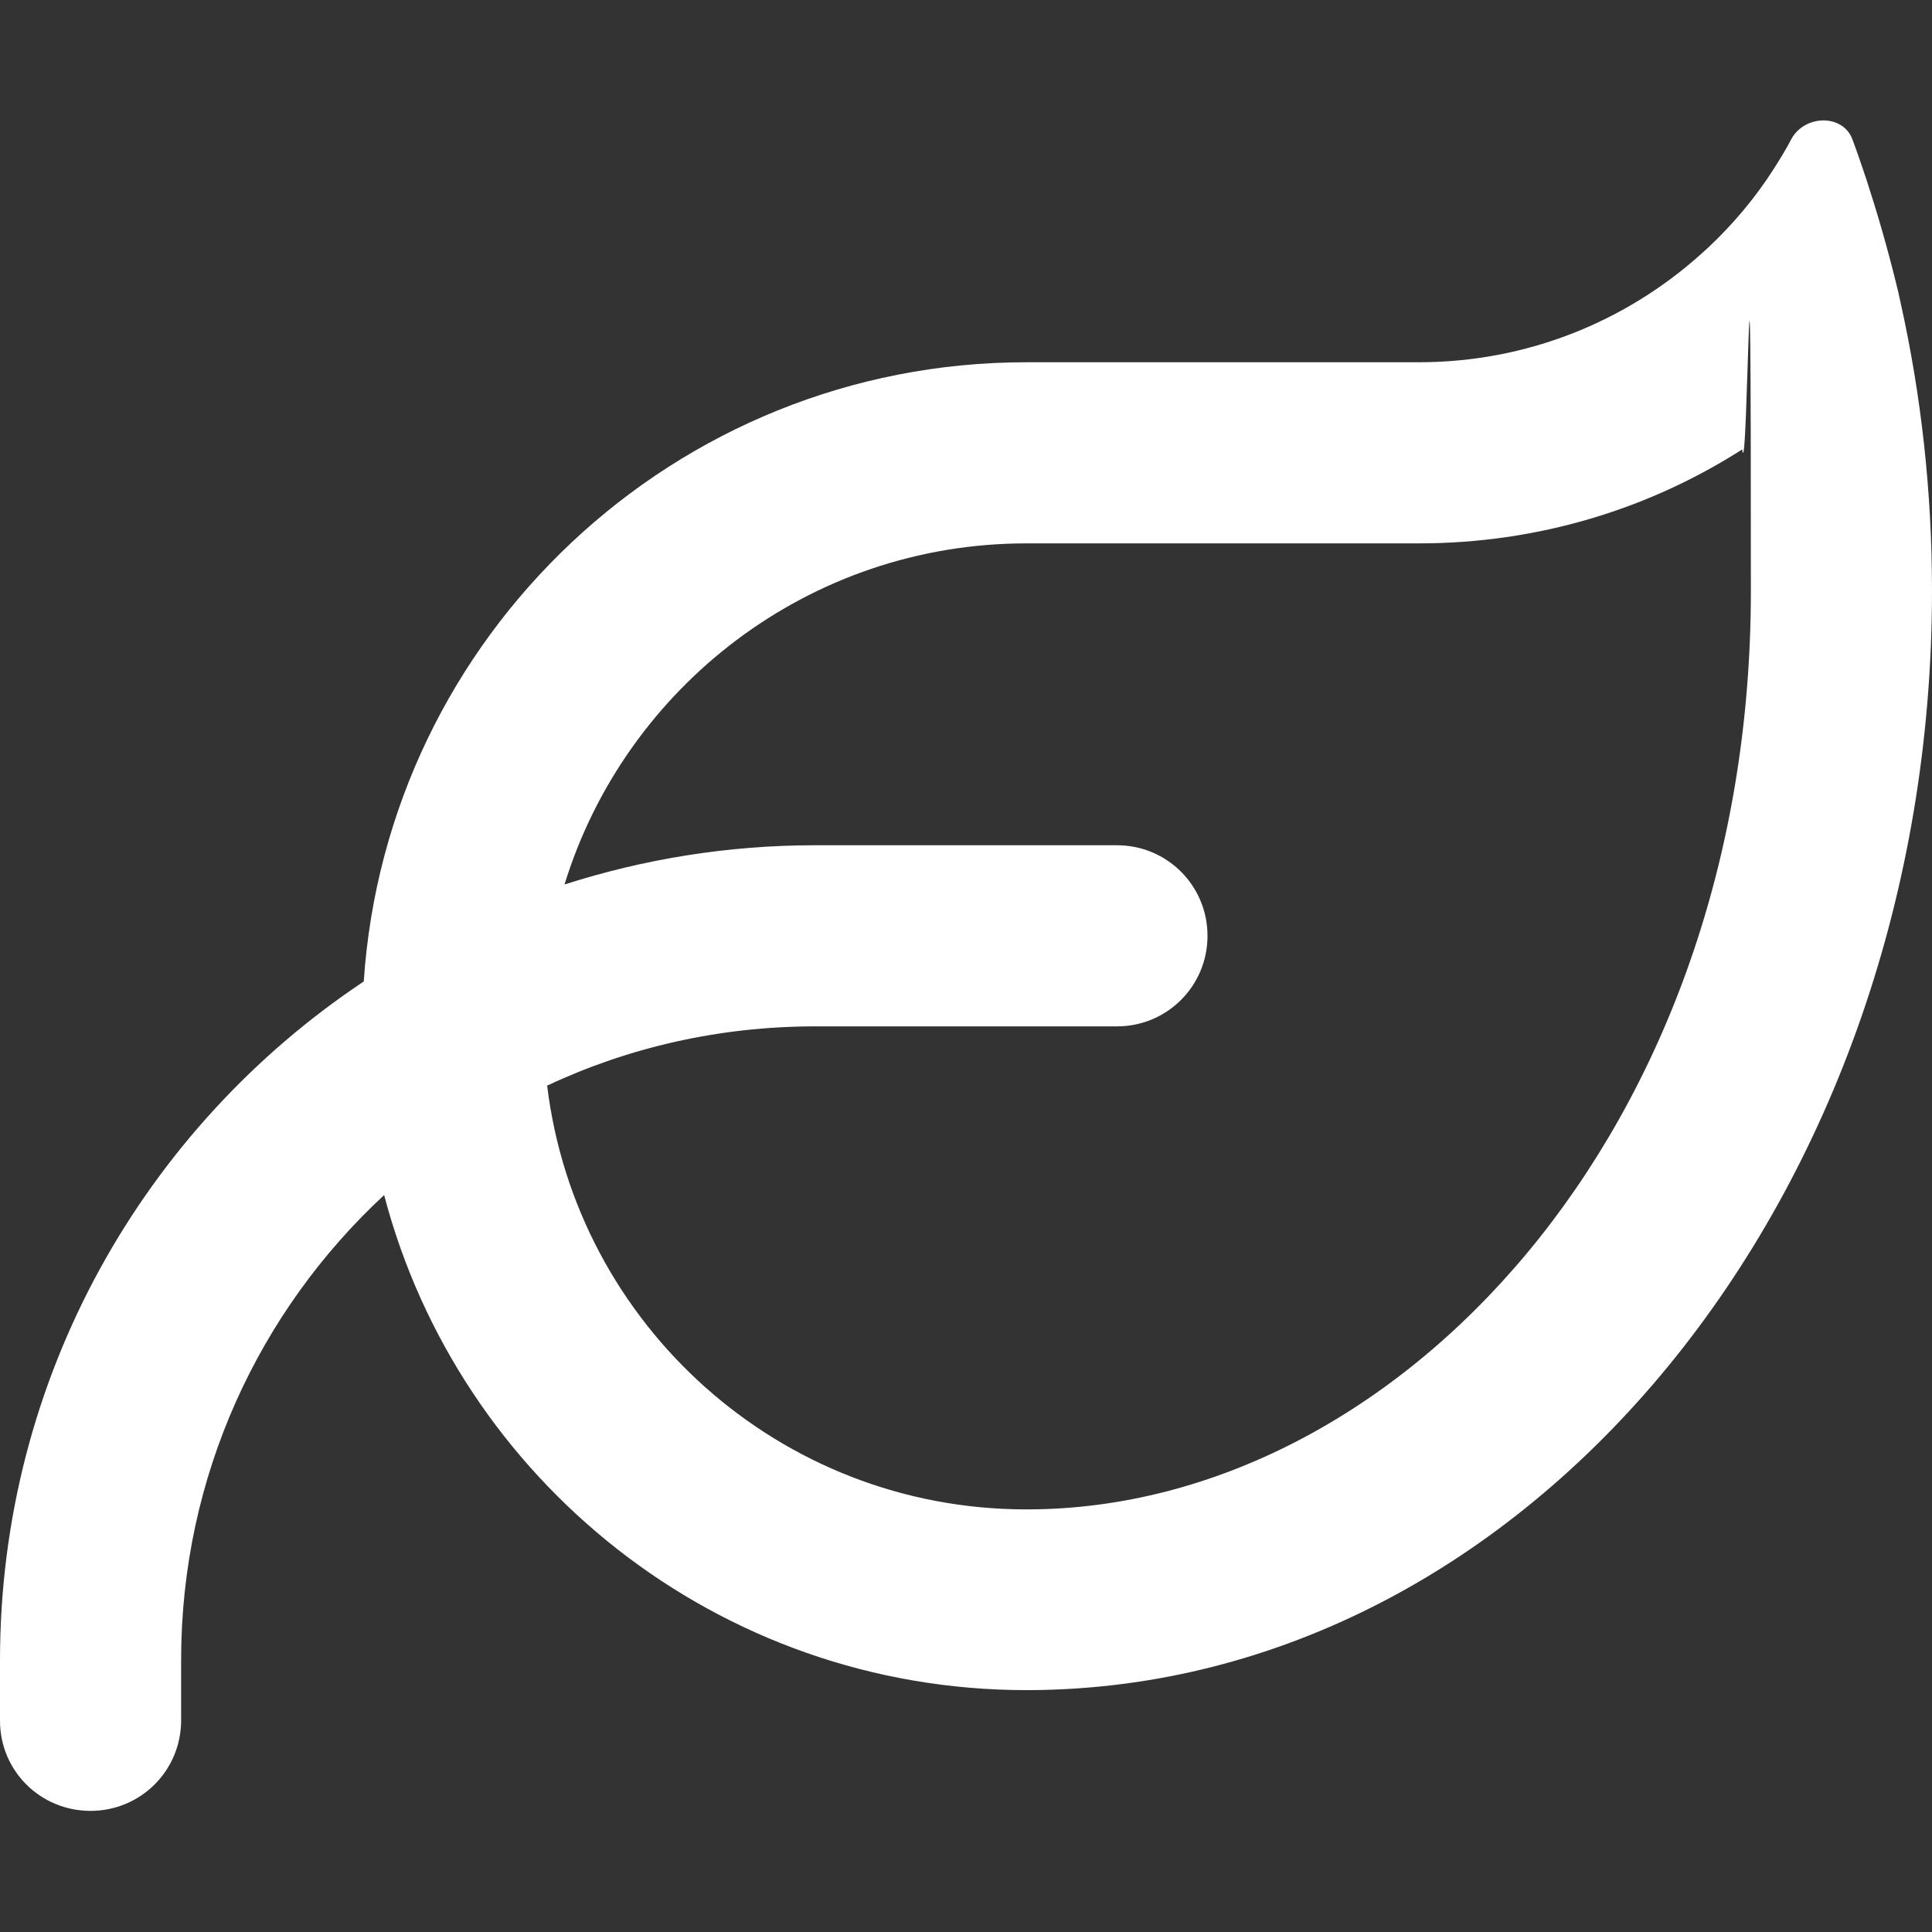 <svg viewBox="0 0 512 512" version="1.1" xmlns="http://www.w3.org/2000/svg" id="Layer_1">
  
  <rect x="0" y="0" width="512" height="512" fill="#333333" stroke="none"/>
  
  <defs>
    <style>
      .st0 {
        fill: #fff;
      }
    </style>
  </defs>
  <path d="M149.6,234.4c20.9-6.7,43.2-10.4,66.4-10.4h80c13.3,0,24,10.7,24,24s-10.7,24-24,24h-80c-25.4,0-49.5,5.6-71,15.7,7.7,63.3,61.6,112.3,126.9,112.3h1c97.3-.5,191.1-100.3,191.1-243.4s-.8-25.3-2.3-37.5c-24.7,15.8-54.1,24.9-85.7,24.9h-104c-57.6,0-106.3,38.1-122.4,90.4ZM96.4,260.1c6.1-91.6,82.4-164.1,175.6-164.1h104c28.7,0,54.8-10.8,74.6-28.5.7-.6,1.4-1.3,2.1-1.9,6.6-6.2,12.5-13.2,17.4-20.9,1.6-2.5,3.2-5.1,4.6-7.8,3.5-6.5,13.6-6.8,16.2,0,1.3,3.5,2.5,7,3.7,10.6,2.9,8.9,5.5,17.9,7.8,27.2.5,1.9.9,3.8,1.3,5.6,5.4,24.3,8.3,49.8,8.3,76.2,0,160.5-106.9,290.7-239,291.4h-1c-81.7,0-150.4-55.7-170.2-131.2-33.1,30.7-53.8,74.5-53.8,123.2v16c0,13.3-10.7,24-24,24S0,469.3,0,456v-16c0-75.1,38.3-141.2,96.4-179.9Z" class="st0"></path>
</svg>